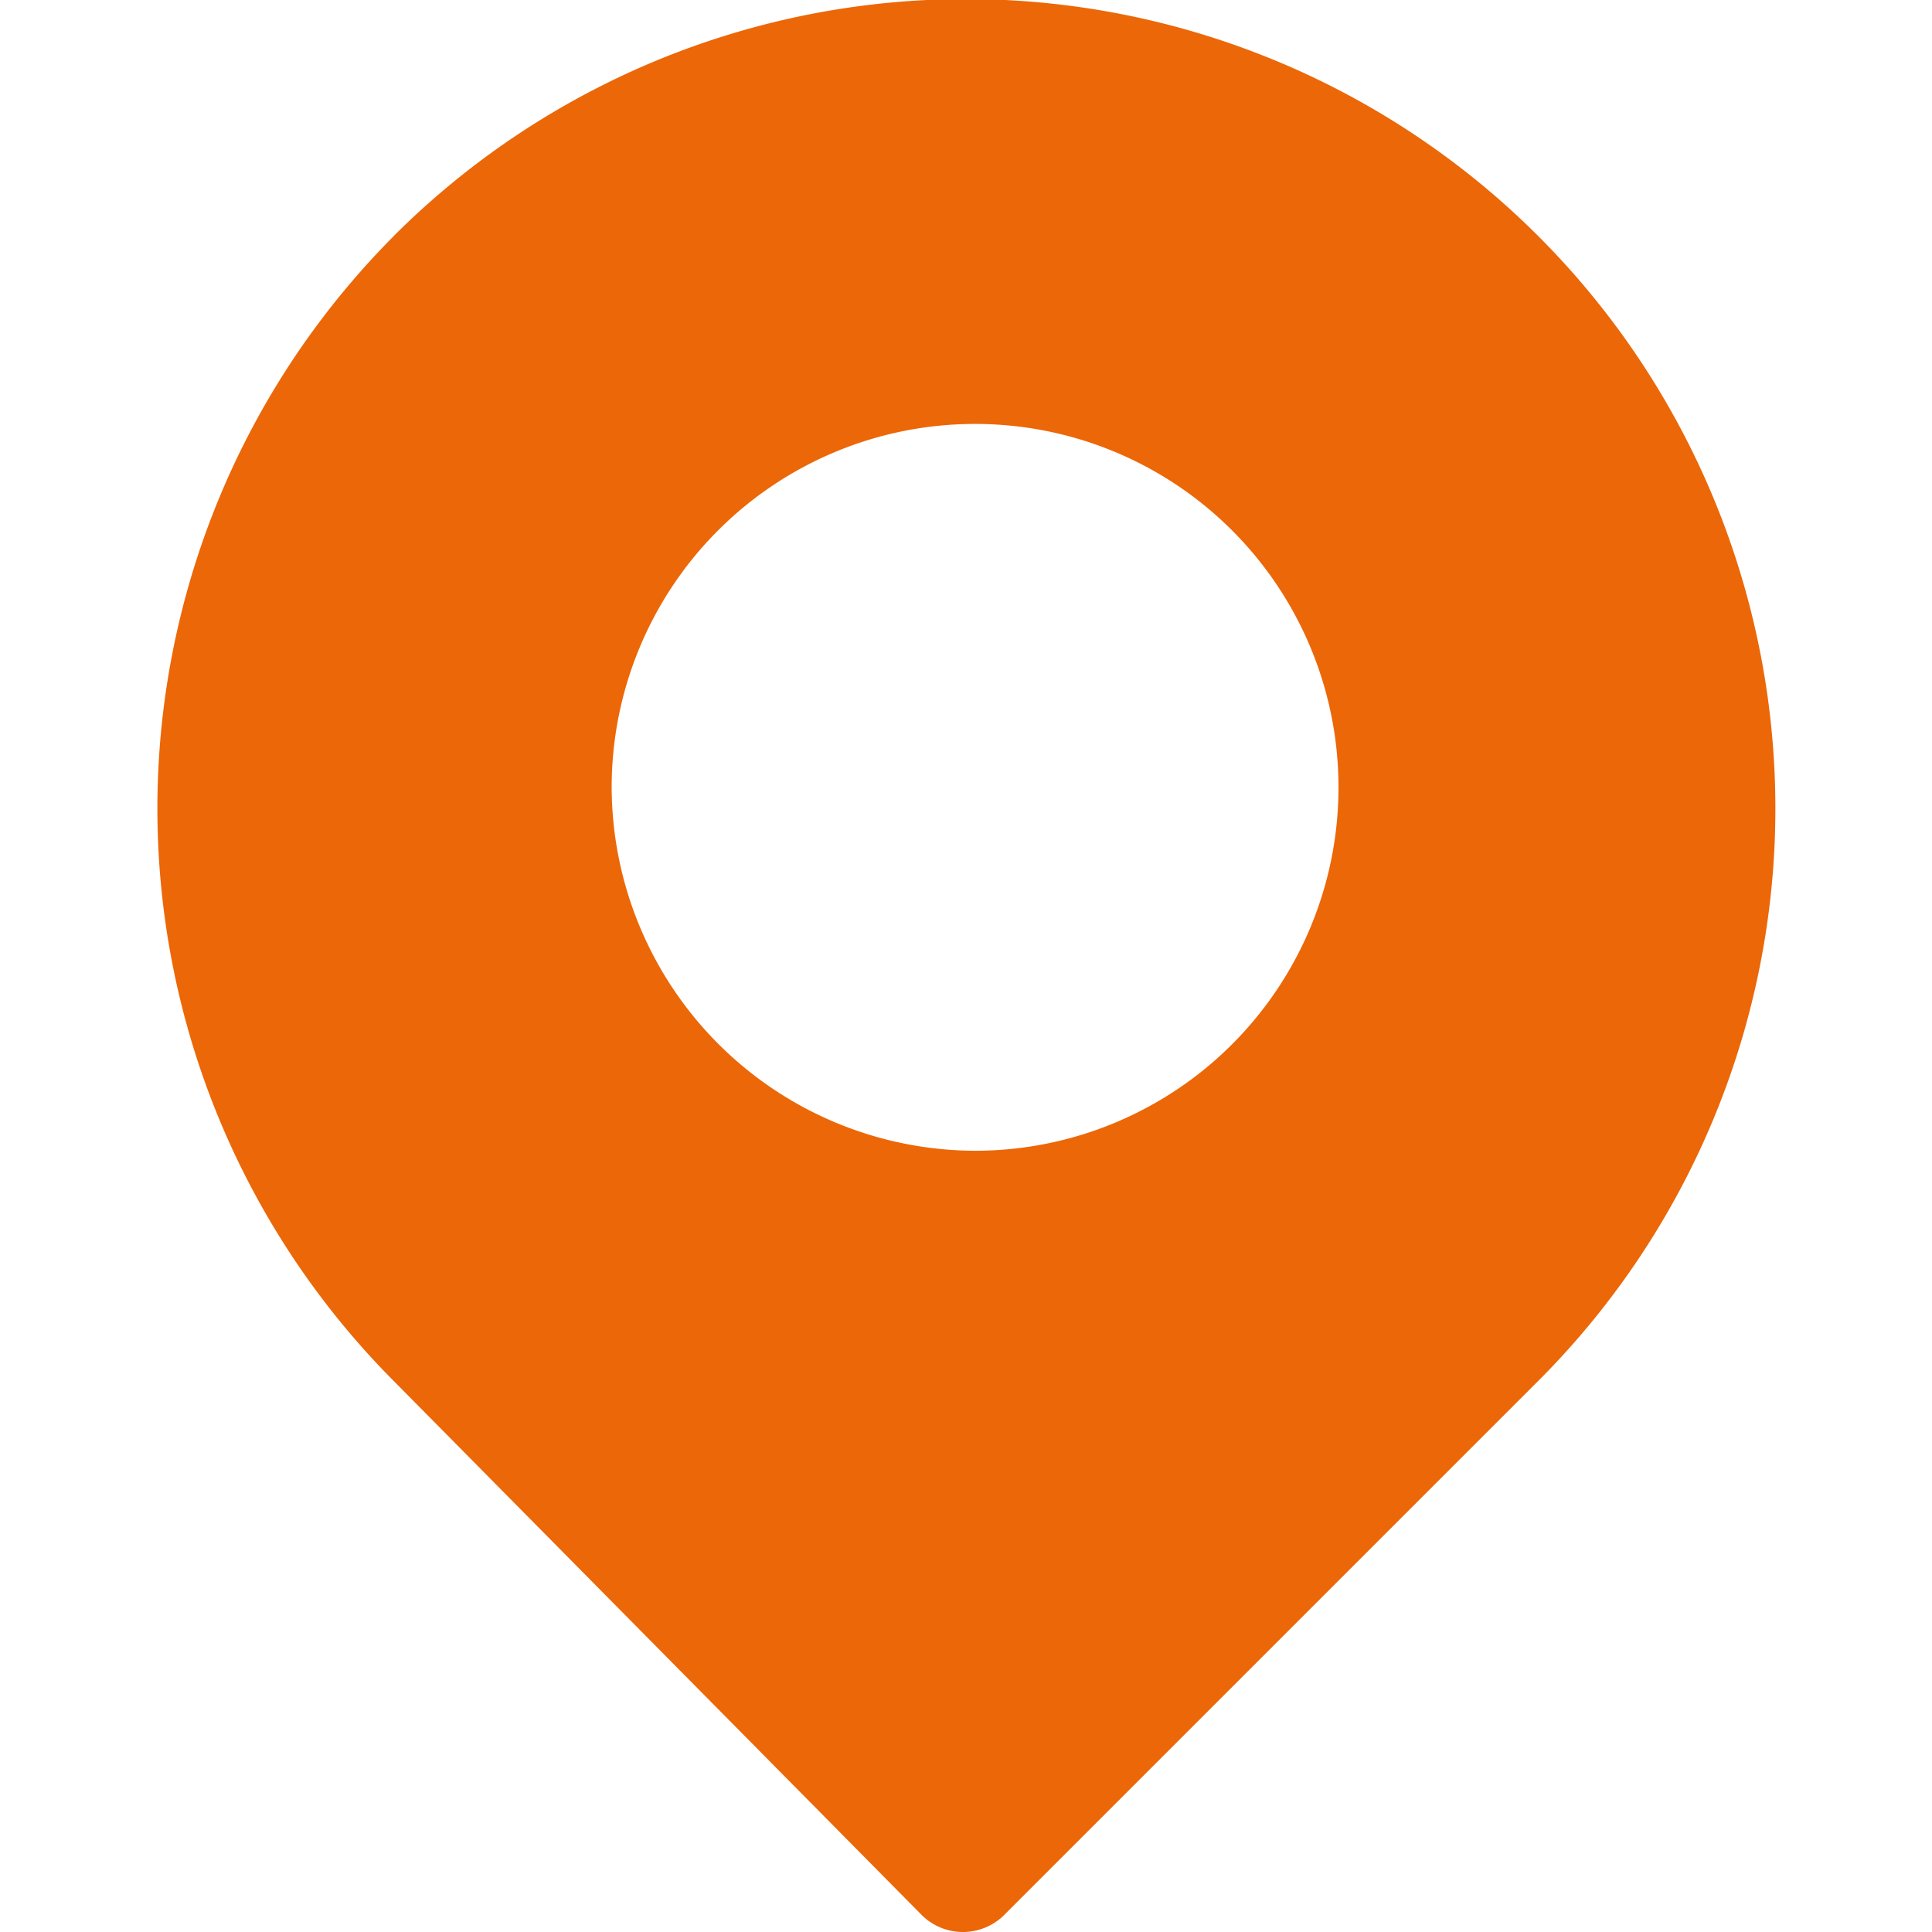 <?xml version="1.0" encoding="UTF-8"?>
<svg xmlns="http://www.w3.org/2000/svg" xmlns:xlink="http://www.w3.org/1999/xlink" width="40" height="40" viewBox="0 0 40 40">
  <defs>
    <clipPath id="a">
      <rect width="40" height="40" transform="translate(0 1)" fill="#ec6707"></rect>
    </clipPath>
  </defs>
  <g transform="translate(0 -1)" clip-path="url(#a)">
    <path d="M5.517,6.144a16.8,16.8,0,0,0,0,23.7L16.426,40.878a1.212,1.212,0,0,0,1.755,0L29.216,29.843a16.758,16.758,0,1,0-23.7-23.7Zm4.514,11.411a7.524,7.524,0,1,1,7.524,7.524A7.546,7.546,0,0,1,10.031,17.555Z" transform="translate(2.633 -0.254)" fill="#ec6707" fill-rule="evenodd"></path>
  </g>
</svg>
